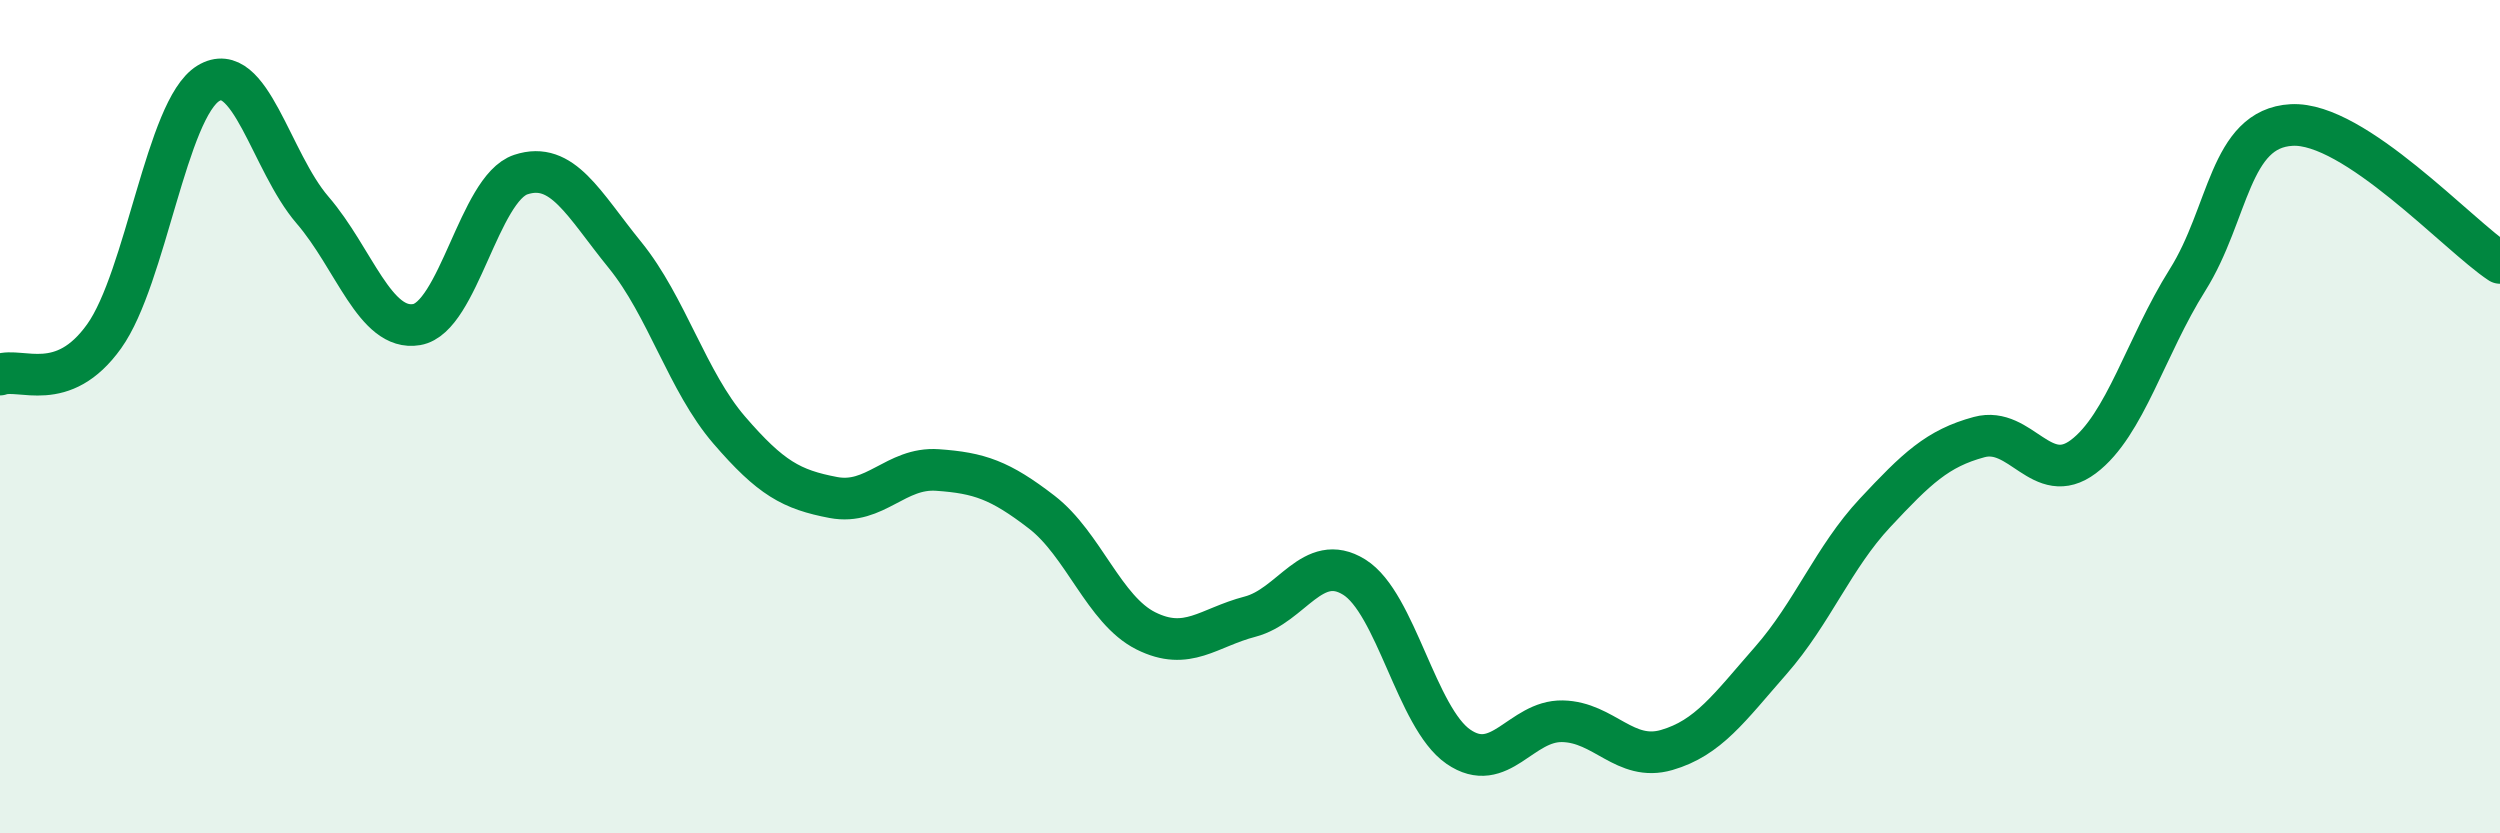
    <svg width="60" height="20" viewBox="0 0 60 20" xmlns="http://www.w3.org/2000/svg">
      <path
        d="M 0,8.99 C 0.5,8.81 1.5,9.47 2.5,8.07 C 3.5,6.67 4,2.61 5,2 C 6,1.39 6.5,3.88 7.5,5.04 C 8.5,6.2 9,7.96 10,7.79 C 11,7.62 11.5,4.52 12.5,4.19 C 13.5,3.86 14,4.89 15,6.12 C 16,7.35 16.5,9.16 17.5,10.32 C 18.5,11.48 19,11.75 20,11.94 C 21,12.13 21.5,11.21 22.5,11.28 C 23.5,11.35 24,11.52 25,12.29 C 26,13.06 26.5,14.64 27.5,15.14 C 28.5,15.64 29,15.06 30,14.8 C 31,14.54 31.5,13.23 32.5,13.85 C 33.5,14.47 34,17.23 35,17.92 C 36,18.61 36.5,17.29 37.5,17.31 C 38.5,17.33 39,18.29 40,18 C 41,17.71 41.5,16.99 42.5,15.85 C 43.5,14.71 44,13.38 45,12.31 C 46,11.24 46.5,10.76 47.5,10.49 C 48.5,10.22 49,11.71 50,10.96 C 51,10.21 51.5,8.31 52.5,6.72 C 53.5,5.13 53.5,3.08 55,3 C 56.5,2.92 59,5.65 60,6.31L60 20L0 20Z"
        fill="#008740"
        opacity="0.1"
        stroke-linecap="round"
        stroke-linejoin="round"
      />
      <path
        d="M 0,8.99 C 0.5,8.81 1.5,9.47 2.5,8.07 C 3.5,6.67 4,2.61 5,2 C 6,1.39 6.5,3.88 7.5,5.04 C 8.5,6.2 9,7.96 10,7.79 C 11,7.62 11.5,4.52 12.5,4.19 C 13.5,3.86 14,4.89 15,6.12 C 16,7.35 16.5,9.16 17.5,10.32 C 18.5,11.48 19,11.75 20,11.94 C 21,12.13 21.5,11.21 22.5,11.28 C 23.5,11.35 24,11.52 25,12.29 C 26,13.06 26.5,14.64 27.5,15.14 C 28.5,15.64 29,15.06 30,14.8 C 31,14.54 31.5,13.23 32.5,13.85 C 33.5,14.47 34,17.23 35,17.92 C 36,18.61 36.5,17.29 37.5,17.31 C 38.5,17.33 39,18.29 40,18 C 41,17.71 41.5,16.99 42.5,15.85 C 43.5,14.71 44,13.38 45,12.31 C 46,11.24 46.5,10.76 47.5,10.49 C 48.5,10.22 49,11.71 50,10.96 C 51,10.21 51.5,8.31 52.5,6.72 C 53.5,5.13 53.5,3.08 55,3 C 56.5,2.92 59,5.65 60,6.31"
        stroke="#008740"
        stroke-width="1"
        fill="none"
        stroke-linecap="round"
        stroke-linejoin="round"
      />
    </svg>
  